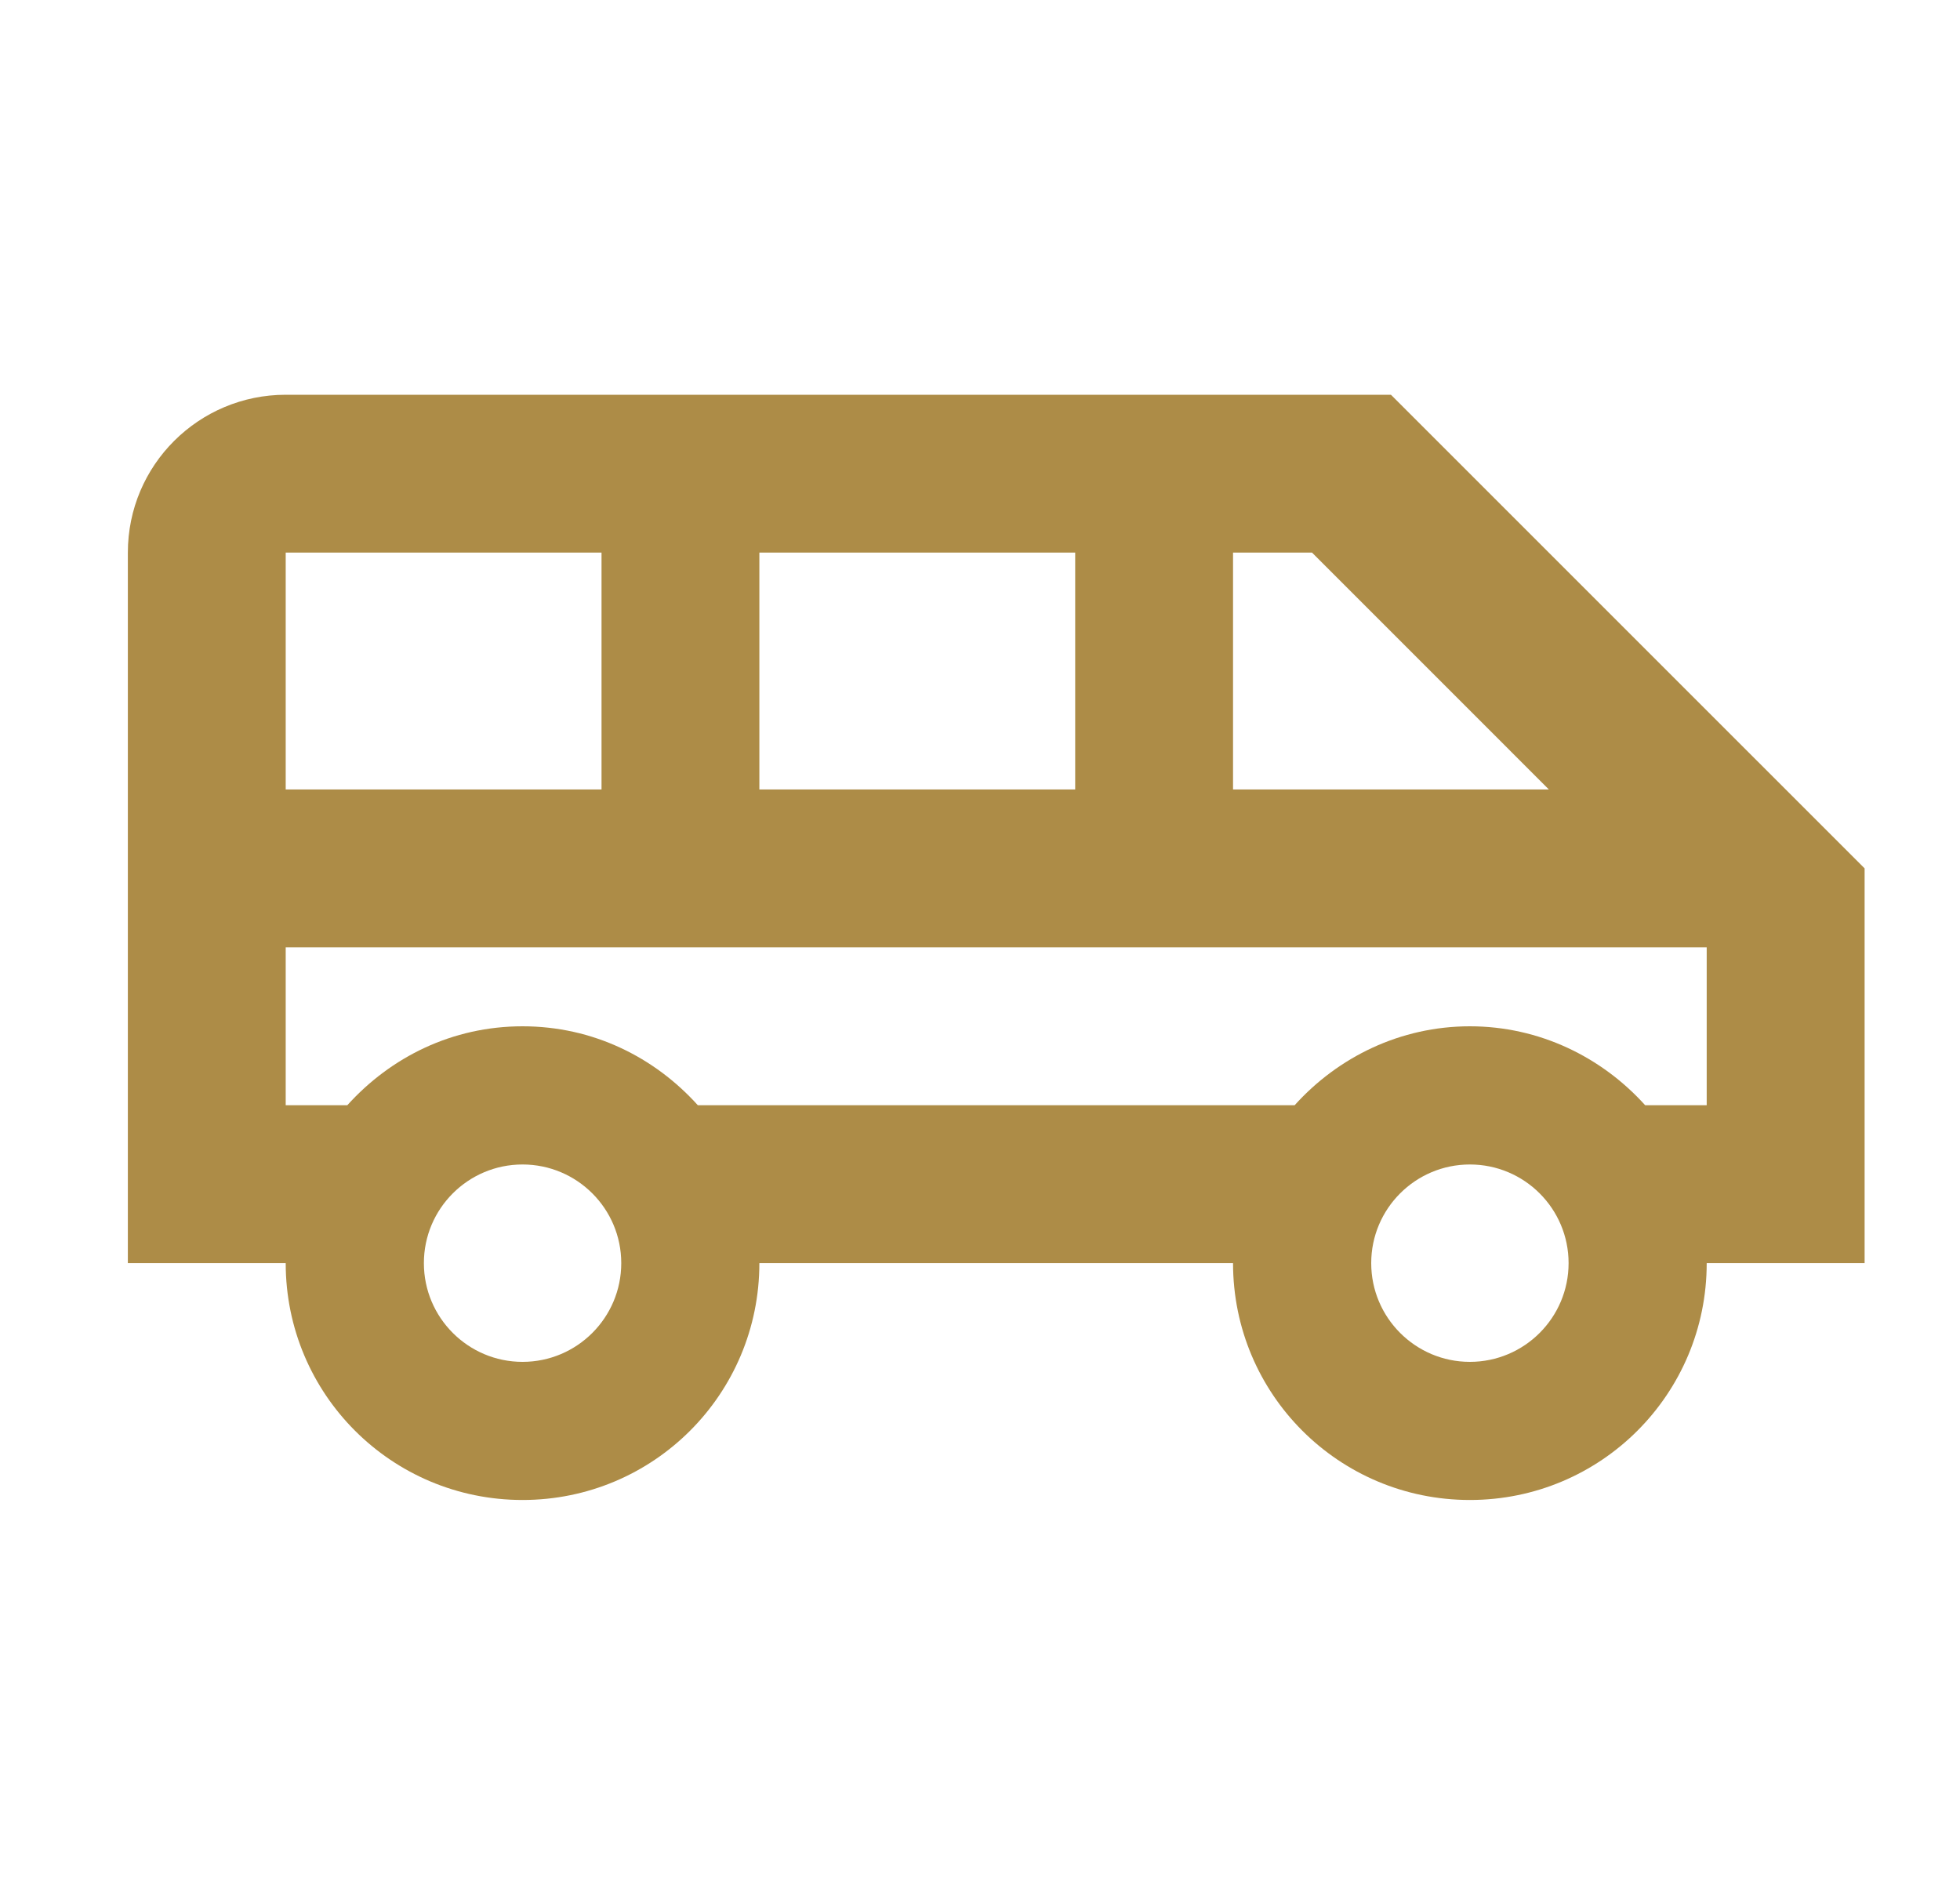 <svg width="30" height="29" viewBox="0 0 30 29" fill="none" xmlns="http://www.w3.org/2000/svg">
<g clip-path="url(#clip0_45_648)">
<path d="M21.29 6.042H4.373C3.044 6.042 1.957 7.117 1.957 8.458V19.333H4.373C4.373 21.339 5.993 22.958 7.998 22.958C10.004 22.958 11.623 21.339 11.623 19.333H18.873C18.873 21.339 20.493 22.958 22.498 22.958C24.504 22.958 26.123 21.339 26.123 19.333H28.54V13.291L21.29 6.042ZM18.873 8.458H20.082L23.707 12.083H18.873V8.458ZM11.623 8.458H16.457V12.083H11.623V8.458ZM4.373 8.458H9.207V12.083H4.373V8.458ZM7.998 20.844C7.165 20.844 6.488 20.167 6.488 19.333C6.488 18.499 7.165 17.823 7.998 17.823C8.832 17.823 9.509 18.499 9.509 19.333C9.509 20.167 8.832 20.844 7.998 20.844ZM22.498 20.844C21.665 20.844 20.988 20.167 20.988 19.333C20.988 18.499 21.665 17.823 22.498 17.823C23.332 17.823 24.009 18.499 24.009 19.333C24.009 20.167 23.332 20.844 22.498 20.844ZM26.123 16.916H25.181C24.516 16.179 23.562 15.708 22.498 15.708C21.435 15.708 20.48 16.179 19.816 16.916H10.681C10.016 16.179 9.074 15.708 7.998 15.708C6.923 15.708 5.981 16.179 5.316 16.916H4.373V14.5H26.123V16.916Z" fill="#AD8C47"/>
</g>
<defs>
<clipPath id="clip0_45_648">
<rect width="29" height="29" fill="white" transform="translate(0.749)"/>
</clipPath>
</defs>
</svg>
